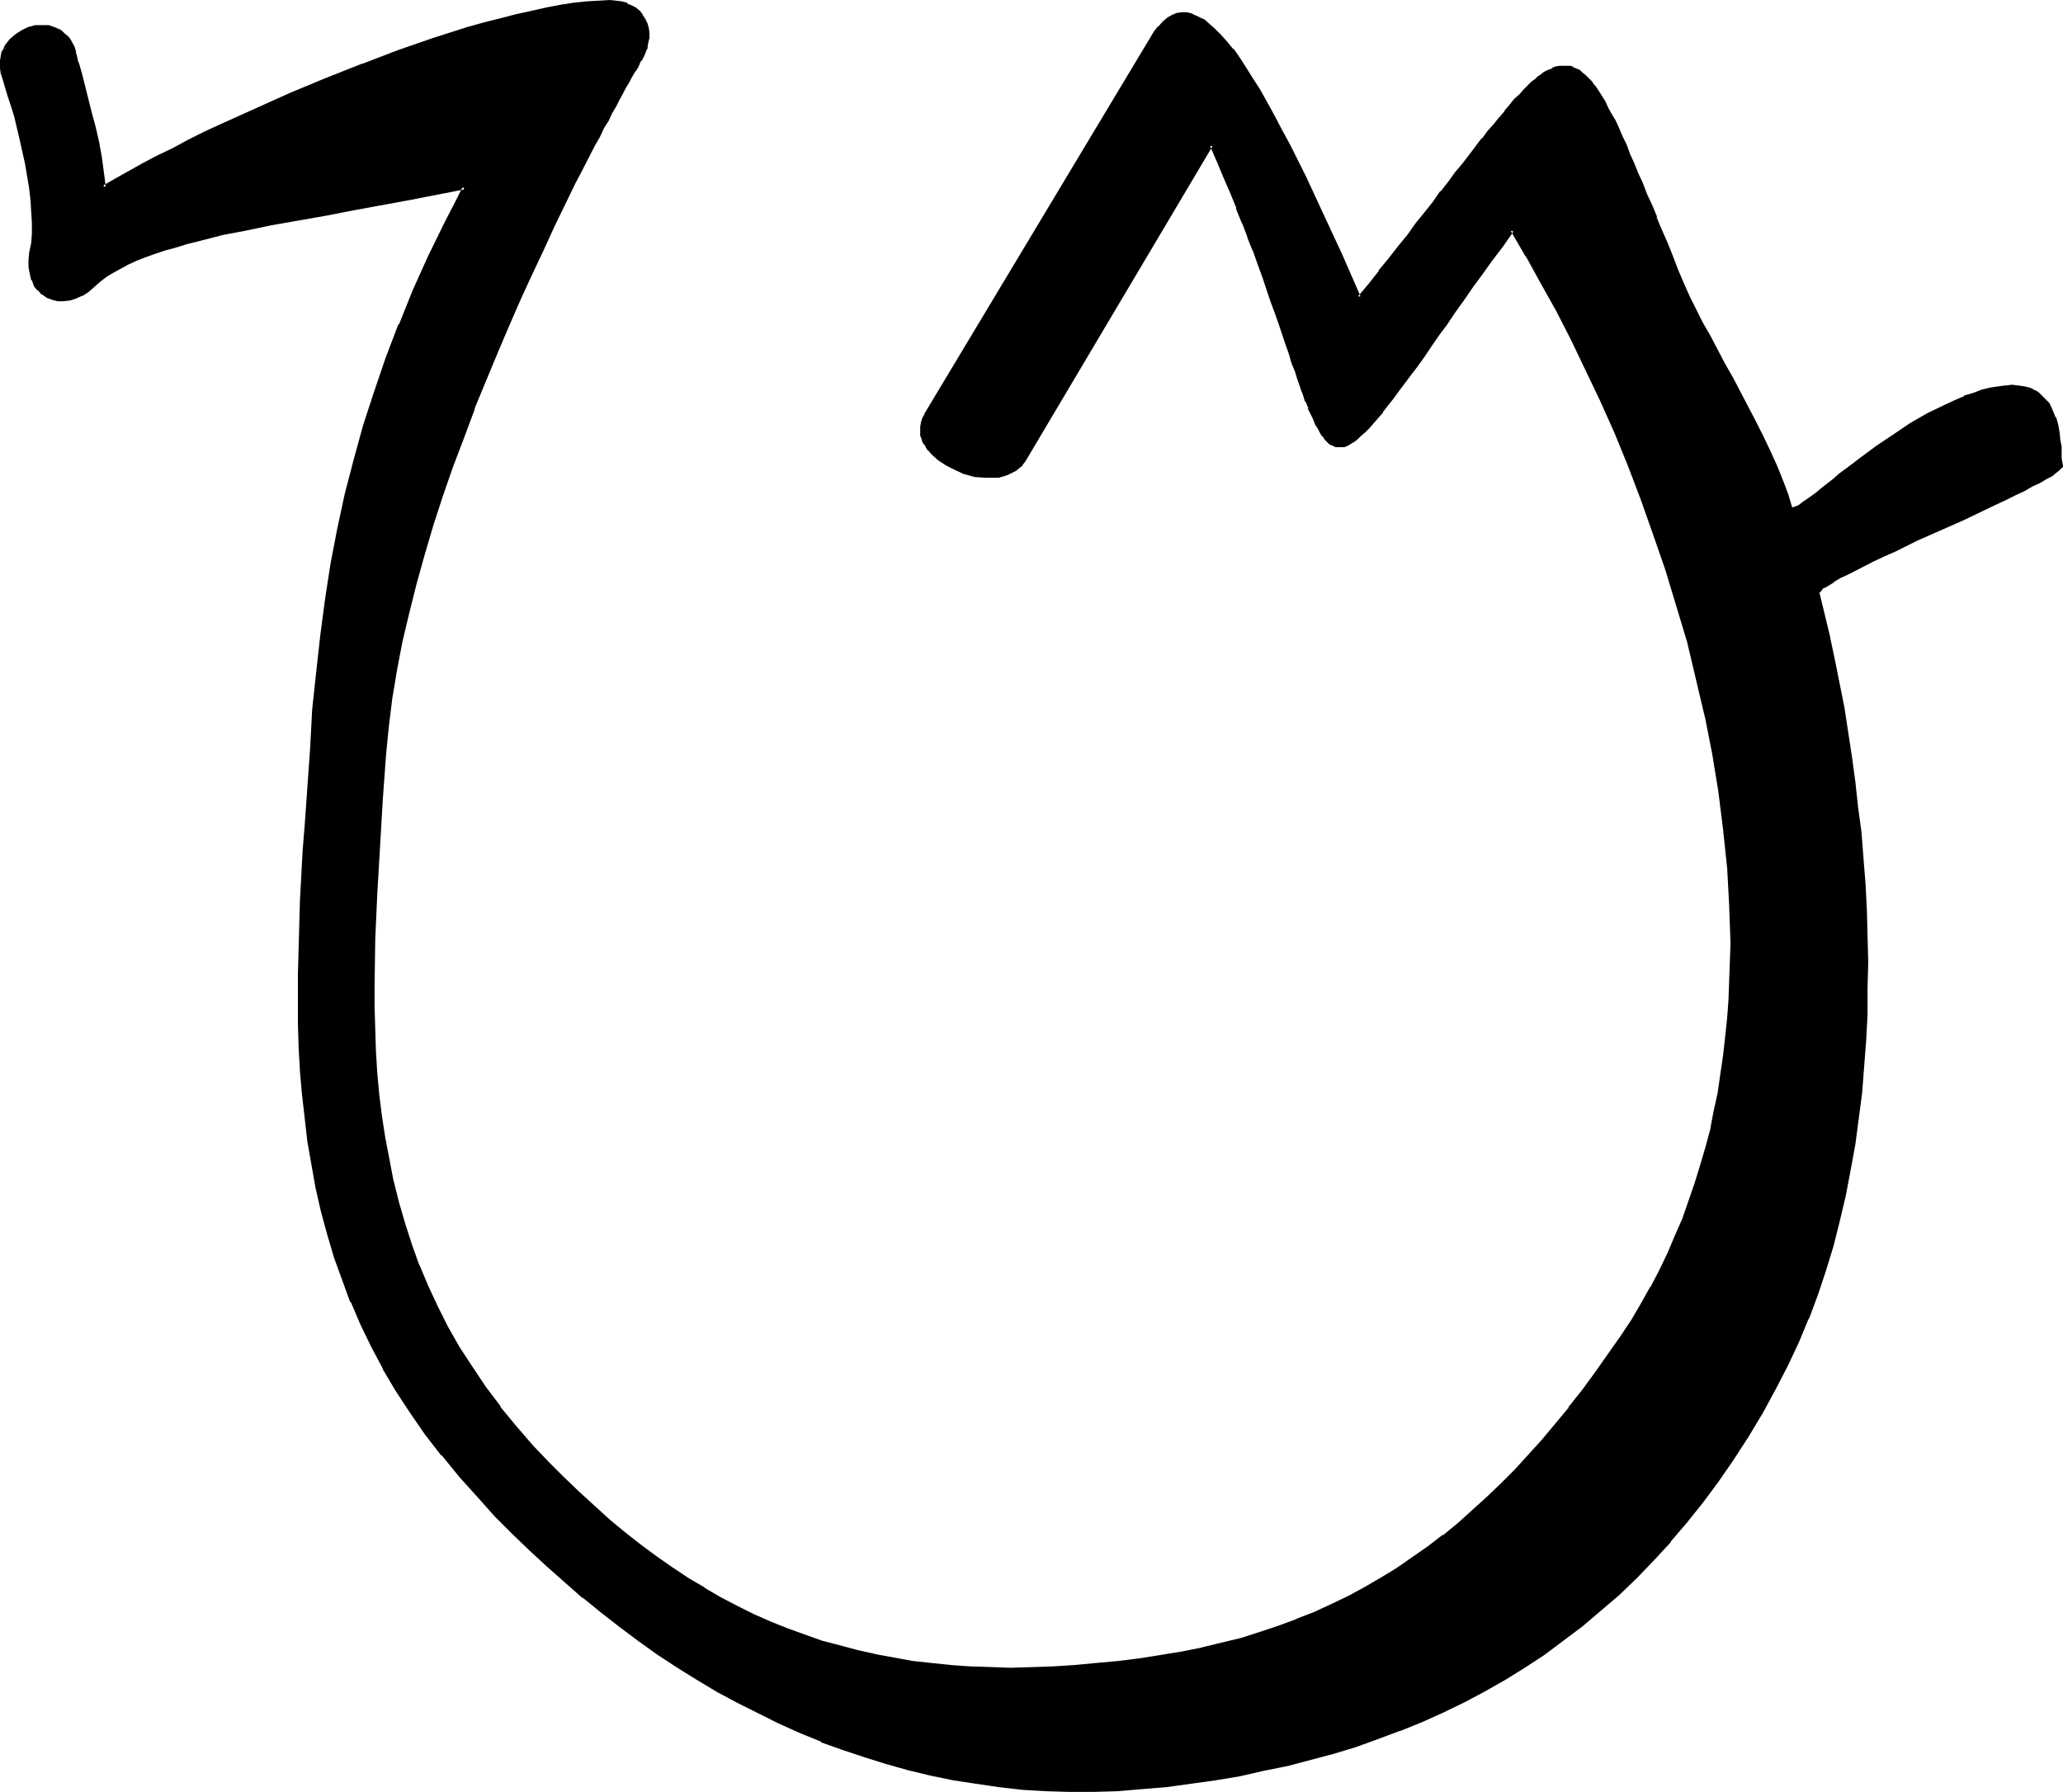 <?xml version="1.0" encoding="UTF-8" standalone="no"?>
<svg
   version="1.0"
   width="129.98mm"
   height="112.921mm"
   id="svg5"
   sodipodi:docname="Magi R.wmf"
   xmlns:inkscape="http://www.inkscape.org/namespaces/inkscape"
   xmlns:sodipodi="http://sodipodi.sourceforge.net/DTD/sodipodi-0.dtd"
   xmlns="http://www.w3.org/2000/svg"
   xmlns:svg="http://www.w3.org/2000/svg">
  <sodipodi:namedview
     id="namedview5"
     pagecolor="#ffffff"
     bordercolor="#000000"
     borderopacity="0.25"
     inkscape:showpageshadow="2"
     inkscape:pageopacity="0.0"
     inkscape:pagecheckerboard="0"
     inkscape:deskcolor="#d1d1d1"
     inkscape:document-units="mm" />
  <defs
     id="defs1">
    <pattern
       id="WMFhbasepattern"
       patternUnits="userSpaceOnUse"
       width="6"
       height="6"
       x="0"
       y="0" />
  </defs>
  <path
     style="fill:#000000;fill-opacity:1;fill-rule:evenodd;stroke:none"
     d="m 432.926,141.239 1.293,5.333 1.131,5.333 1.293,5.494 0.97,5.494 1.131,5.656 1.778,11.797 0.808,5.818 0.808,5.979 0.646,6.141 0.485,6.141 0.485,5.979 0.323,6.302 0.162,6.141 0.162,6.302 v 6.141 l -0.162,6.302 -0.323,6.141 -0.485,6.302 -0.485,6.141 -0.808,6.141 -0.808,6.302 -0.97,5.979 -1.293,6.141 -1.293,5.979 -1.616,5.818 -1.778,5.979 -1.939,5.656 -2.101,5.818 -2.262,5.494 -2.586,5.494 -2.747,5.333 -3.394,5.979 -3.232,5.656 -3.555,5.333 -3.555,5.171 -3.878,5.01 -3.717,4.848 -3.878,4.686 -4.04,4.363 -4.04,4.202 -4.202,4.04 -4.363,3.717 -4.363,3.717 -4.363,3.394 -4.525,3.232 -4.686,3.07 -4.686,2.909 -4.848,2.909 -4.848,2.424 -5.01,2.586 -5.171,2.262 -5.01,2.101 -5.333,1.939 -5.171,1.778 -5.494,1.616 -5.333,1.616 -5.656,1.293 -5.494,1.293 -5.656,1.131 -5.818,0.97 -5.818,0.808 -5.818,0.808 -5.979,0.646 -5.818,0.323 -5.656,0.162 h -5.656 l -5.656,-0.162 -5.494,-0.323 -5.494,-0.646 -5.494,-0.646 -5.494,-0.97 -5.333,-1.131 -5.333,-1.131 -5.171,-1.616 -5.333,-1.454 -5.171,-1.778 -5.01,-1.939 -5.01,-2.101 -5.171,-2.262 -4.848,-2.424 -4.848,-2.424 -4.848,-2.747 -4.686,-2.747 -4.848,-2.909 -4.525,-3.07 -4.525,-3.232 -4.525,-3.394 -4.525,-3.394 -4.363,-3.555 -4.202,-3.717 -4.202,-3.717 -4.202,-3.878 -4.202,-4.04 -4.04,-4.04 -3.878,-4.202 -4.525,-5.171 -4.202,-5.01 -4.04,-5.171 -3.555,-5.171 -3.394,-5.171 -3.07,-5.171 -2.747,-5.171 -2.586,-5.333 -2.262,-5.333 -2.101,-5.333 -1.778,-5.333 -1.616,-5.494 -1.454,-5.333 -1.293,-5.494 -1.131,-5.494 -0.808,-5.656 -0.808,-5.494 -0.485,-5.656 -0.485,-5.656 -0.323,-5.656 -0.162,-5.656 v -5.818 -5.818 -5.818 l 0.485,-11.797 0.646,-11.958 0.323,-5.979 0.485,-6.141 0.808,-12.12 0.646,-9.211 0.808,-8.888 1.131,-8.726 1.131,-8.726 1.293,-8.403 1.616,-8.242 1.778,-8.242 2.101,-8.242 2.262,-8.08 2.424,-7.918 2.909,-8.08 3.07,-8.08 3.394,-8.08 3.555,-8.242 4.04,-8.08 2.101,-4.202 2.262,-4.202 -6.626,1.454 -6.626,1.293 -13.413,2.424 -6.626,1.131 -6.464,1.131 -6.302,1.131 -6.141,1.293 -5.979,1.293 -5.494,1.293 -2.747,0.646 -2.586,0.808 -2.424,0.808 -2.424,0.808 -2.262,0.808 -2.101,0.808 -2.101,0.97 -1.939,0.97 -1.616,0.97 -1.616,0.97 -1.616,1.131 -1.293,1.131 -1.454,1.293 -1.454,0.808 -1.454,0.646 -1.454,0.485 -1.454,0.162 H 13.736 L 12.443,70.943 11.312,70.458 10.181,69.812 9.373,69.004 8.565,67.872 7.918,66.58 7.434,65.125 7.272,63.671 v -1.778 L 7.434,60.116 7.757,58.015 7.918,55.591 8.08,53.167 7.918,50.42 7.595,47.672 7.434,44.763 6.949,42.016 6.302,38.946 5.171,33.128 4.525,30.381 3.717,27.634 3.07,25.048 2.262,22.624 1.616,20.362 0.808,18.423 0.646,17.291 0.485,16.322 0.323,15.352 0.485,14.382 0.646,13.413 0.808,12.605 1.131,11.797 1.616,11.15 2.586,9.696 3.878,8.565 5.171,7.595 6.787,6.949 8.403,6.464 l 1.616,-0.162 1.616,0.162 1.616,0.485 0.646,0.323 0.808,0.485 0.485,0.485 0.646,0.646 0.646,0.808 0.808,1.616 0.323,1.131 v 0.162 l 0.162,0.162 v 0.485 l 0.323,0.646 0.162,0.808 0.162,0.808 0.323,1.131 0.323,1.131 0.323,1.293 0.485,1.454 0.646,3.07 0.97,3.232 0.808,3.555 0.808,3.555 0.646,3.555 0.97,7.11 2.909,-1.778 3.232,-1.778 3.394,-1.778 3.394,-1.939 3.717,-1.778 3.555,-1.939 3.878,-1.778 4.04,-1.939 8.08,-3.717 8.403,-3.717 8.403,-3.555 8.565,-3.232 8.565,-3.232 4.202,-1.454 4.202,-1.454 4.04,-1.293 4.04,-1.293 4.04,-1.131 3.878,-1.131 3.717,-0.97 3.717,-0.808 3.394,-0.646 3.394,-0.646 3.232,-0.485 3.07,-0.323 2.747,-0.323 h 2.747 1.454 l 1.293,0.323 1.131,0.323 1.131,0.485 0.97,0.646 0.808,0.646 0.646,0.808 0.646,0.97 0.485,0.97 0.162,1.131 0.162,0.97 v 1.293 l -0.162,1.293 -0.323,1.293 -0.646,1.293 -0.646,1.293 v 0 l -0.162,0.323 -0.162,0.323 -0.162,0.485 -0.485,0.485 -0.323,0.808 -0.485,0.808 -0.646,0.97 -0.646,1.131 -0.646,1.293 -0.646,1.293 -0.808,1.454 -0.97,1.616 -0.808,1.616 -0.97,1.778 -0.97,1.778 -0.97,1.939 -1.131,2.101 -1.131,2.101 -2.262,4.525 -1.293,2.424 -2.424,5.01 -2.586,5.333 -2.747,5.656 -2.586,5.818 -2.747,5.979 -2.747,6.302 -2.747,6.302 -2.747,6.626 -2.747,6.787 -2.586,6.787 -2.586,6.949 -2.424,6.787 -2.262,7.11 -2.101,6.949 -1.939,7.11 -1.778,6.949 -1.616,6.787 -1.293,6.949 -1.131,6.626 -0.808,6.626 -0.485,6.464 -0.808,11.312 -0.808,11.15 -0.646,10.989 -0.485,10.827 -0.162,10.827 v 5.333 l 0.162,5.333 0.323,5.171 0.323,5.333 0.485,5.171 0.646,5.171 0.646,5.171 0.97,5.171 1.131,5.01 1.131,5.171 1.454,5.01 1.616,5.01 1.939,5.01 1.939,4.848 2.424,4.848 2.424,4.848 2.747,4.848 2.909,4.848 3.232,4.686 3.555,4.848 3.878,4.686 4.04,4.686 3.717,3.717 3.717,3.717 3.555,3.555 3.717,3.394 3.555,3.232 3.878,3.07 3.717,2.909 3.717,2.747 3.717,2.747 3.717,2.424 3.878,2.424 3.878,2.101 4.04,2.101 3.878,1.939 4.04,1.778 4.04,1.778 4.04,1.454 4.202,1.293 4.202,1.293 4.202,1.131 4.363,0.97 4.363,0.808 4.525,0.646 4.525,0.646 4.525,0.323 4.686,0.323 4.848,0.323 h 4.848 l 5.01,-0.162 5.01,-0.162 5.01,-0.323 5.171,-0.323 5.333,-0.485 5.171,-0.646 5.171,-0.808 4.848,-0.808 4.848,-0.97 4.686,-1.131 4.686,-1.293 4.525,-1.293 4.363,-1.454 4.363,-1.616 4.04,-1.778 4.202,-1.778 4.04,-2.101 3.878,-1.939 3.878,-2.424 3.878,-2.262 3.717,-2.424 3.555,-2.586 3.717,-2.747 3.555,-2.909 3.394,-3.07 3.394,-3.07 3.394,-3.232 3.394,-3.394 3.232,-3.555 3.232,-3.717 3.232,-3.717 3.232,-3.878 3.07,-4.04 3.07,-4.363 3.232,-4.202 3.07,-4.525 2.424,-3.878 2.424,-3.878 2.262,-3.878 1.939,-4.04 2.101,-4.04 1.778,-4.202 1.616,-4.04 1.616,-4.202 1.454,-4.202 1.293,-4.363 1.131,-4.202 1.131,-4.363 0.97,-4.363 0.808,-4.363 0.808,-4.363 0.646,-4.363 0.485,-4.525 0.485,-4.363 0.323,-4.525 0.162,-4.525 0.162,-4.525 v -4.525 l -0.162,-9.05 -0.485,-9.05 -0.97,-9.05 -1.131,-9.05 -1.454,-9.05 -1.778,-8.888 -2.101,-8.888 -2.262,-8.726 -2.424,-8.726 -2.586,-8.565 -2.909,-8.403 -2.909,-8.242 -3.232,-8.08 -3.232,-7.918 -3.394,-7.595 -3.394,-7.434 -3.555,-7.11 -3.555,-6.949 -3.555,-6.626 -3.555,-6.464 -3.717,-5.979 -2.586,3.555 -2.424,3.555 -2.424,3.232 -2.262,3.232 -2.101,3.07 -2.101,2.909 -1.939,2.747 -1.939,2.747 -1.778,2.424 -1.778,2.424 -1.616,2.262 -1.454,2.101 -1.454,2.101 -1.454,1.939 -1.293,1.778 -1.293,1.454 -1.131,1.616 -1.131,1.293 -1.131,1.293 -0.97,1.131 -0.97,0.97 -0.97,0.808 -0.808,0.808 -0.808,0.646 -0.808,0.485 -0.646,0.323 -0.646,0.323 -0.808,0.162 h -0.646 l -0.646,-0.162 -0.485,-0.162 -0.646,-0.323 -0.646,-0.485 -0.485,-0.646 -0.485,-0.646 -0.646,-0.808 -0.485,-0.97 -0.646,-1.131 -0.485,-1.131 -0.646,-1.293 -0.485,-1.293 -0.646,-1.616 -0.485,-1.616 -0.808,-1.616 -0.485,-1.939 -0.808,-1.939 -0.646,-2.101 -0.808,-2.101 -0.646,-2.424 -0.808,-2.424 -0.808,-2.424 -0.97,-2.747 -0.97,-2.586 -0.97,-2.909 -1.131,-2.909 -1.131,-3.07 -1.131,-3.232 -1.293,-3.232 -1.293,-3.232 -1.293,-3.555 -1.454,-3.555 -1.616,-3.717 -1.454,-3.878 -1.778,-3.878 -44.763,75.144 -0.485,0.97 -0.808,0.646 -0.646,0.646 -0.97,0.485 -0.97,0.485 -0.97,0.323 -0.97,0.162 -1.131,0.162 h -2.262 l -2.262,-0.323 -2.424,-0.646 -2.101,-0.808 -2.262,-1.131 -1.778,-1.293 -1.616,-1.454 -0.646,-0.808 -0.646,-0.808 -0.485,-0.808 -0.485,-0.97 -0.162,-0.808 -0.162,-0.97 v -0.97 l 0.162,-0.808 0.323,-0.97 0.485,-0.97 53.813,-89.527 0.97,-1.454 0.97,-1.454 0.97,-0.97 0.97,-0.97 1.131,-0.485 1.131,-0.485 1.131,-0.162 h 1.131 l 1.131,0.323 1.293,0.485 1.293,0.808 1.293,0.97 1.293,1.131 1.454,1.454 1.454,1.454 1.454,1.939 1.454,2.101 1.616,2.262 1.616,2.424 1.616,2.747 1.778,3.07 1.778,3.07 1.778,3.394 1.778,3.555 1.939,3.878 2.101,3.878 1.939,4.202 2.101,4.525 2.101,4.686 2.262,4.848 2.262,5.01 2.262,5.333 2.586,-3.232 2.424,-2.909 2.262,-3.07 2.262,-2.747 2.262,-2.909 2.101,-2.586 1.939,-2.586 1.939,-2.586 1.939,-2.424 1.778,-2.262 1.778,-2.262 1.616,-2.262 1.616,-1.939 1.454,-1.939 1.454,-1.939 1.454,-1.778 1.454,-1.778 1.293,-1.616 1.131,-1.454 1.293,-1.293 1.131,-1.454 1.131,-1.131 1.131,-1.131 0.97,-0.97 0.97,-0.97 0.97,-0.808 1.131,-0.646 0.808,-0.646 0.97,-0.646 0.808,-0.323 0.808,-0.323 0.808,-0.162 0.808,-0.162 h 0.808 l 0.646,0.162 0.808,0.162 0.808,0.323 0.646,0.485 0.808,0.485 0.646,0.646 0.808,0.808 0.808,0.808 0.646,0.97 0.808,1.131 0.646,1.131 0.808,1.293 0.808,1.454 0.808,1.454 0.808,1.778 0.808,1.778 0.97,1.778 0.808,2.101 0.97,2.101 0.97,2.101 0.97,2.424 1.131,2.424 0.97,2.586 1.131,2.747 1.131,2.747 1.293,3.07 1.131,3.07 1.293,3.07 1.454,3.394 1.293,3.394 1.293,2.909 1.616,2.909 1.616,3.232 1.616,3.232 1.778,3.232 1.939,3.394 1.778,3.394 1.939,3.555 3.717,6.949 1.778,3.555 1.616,3.555 1.454,3.394 1.454,3.232 1.131,3.394 0.97,3.07 0.162,0.323 h 0.323 0.485 l 0.646,-0.323 0.646,-0.323 0.97,-0.646 0.808,-0.646 1.131,-0.808 1.131,-0.808 1.293,-0.97 1.454,-1.131 1.293,-1.131 1.616,-1.131 1.616,-1.293 3.394,-2.747 3.717,-2.586 3.878,-2.747 4.04,-2.586 4.363,-2.424 4.202,-2.262 2.101,-0.97 2.262,-0.97 2.101,-0.808 2.262,-0.646 2.101,-0.485 2.101,-0.485 1.454,-0.162 h 1.293 1.131 l 1.131,0.162 1.131,0.323 0.97,0.323 0.808,0.323 0.808,0.485 0.808,0.646 0.485,0.646 1.293,1.293 0.808,1.616 0.646,1.616 0.485,1.778 0.323,1.778 0.323,1.616 0.162,1.616 v 1.454 l 0.162,1.293 v 0.97 l 0.162,0.808 v 0.162 l -0.162,0.162 -0.485,0.485 -0.646,0.646 -1.131,0.808 -1.131,0.646 -1.616,0.808 -1.778,0.97 -1.939,1.131 -2.101,0.97 -2.262,1.131 -2.424,1.131 -2.586,1.131 -5.171,2.424 -5.494,2.586 -5.494,2.424 -5.333,2.424 -2.424,1.293 -2.424,1.131 -2.262,1.131 -2.101,0.97 -1.939,0.97 -1.778,0.97 -1.616,0.808 -1.293,0.808 -0.97,0.646 -0.808,0.646 -0.323,0.646 -0.162,0.162 z"
     id="path1" />
  <path
     style="fill:#000000;fill-opacity:1;fill-rule:evenodd;stroke:none"
     d="m 432.441,141.239 1.293,5.333 1.293,5.494 v -0.162 l 1.131,5.494 1.131,5.656 0.97,5.656 1.939,11.635 0.808,5.979 0.646,5.979 0.646,5.979 0.646,6.141 v 0 l 0.323,5.979 0.323,6.302 0.323,6.141 v 6.302 6.141 l -0.162,6.302 -0.323,6.141 -0.323,6.302 v -0.162 l -0.646,6.302 -0.646,6.141 -0.808,6.141 -1.131,6.141 -1.293,5.979 v 0 l -1.293,5.979 -1.616,5.979 -1.616,5.818 -1.939,5.818 -2.262,5.656 0.162,-0.162 -2.424,5.656 -2.424,5.494 -2.747,5.333 -3.394,5.818 v 0 l -3.394,5.656 -3.394,5.494 -3.717,5.171 -3.717,5.01 -3.717,4.848 v 0 l -3.878,4.525 v 0 l -4.04,4.363 -4.04,4.202 -4.202,4.04 -4.363,3.717 h 0.162 l -4.363,3.717 v -0.162 l -4.525,3.555 -4.525,3.232 -4.686,3.07 -4.686,2.909 -4.848,2.747 h 0.162 l -5.01,2.586 -4.848,2.424 -5.171,2.262 -5.171,2.101 h 0.162 l -5.171,1.939 -5.333,1.778 -5.333,1.778 -5.494,1.454 -5.494,1.293 v 0 l -5.656,1.293 -5.656,1.131 -5.656,0.97 -5.818,0.97 -5.979,0.646 -5.979,0.646 -5.656,0.485 v 0 l -5.656,0.162 h -5.656 l -5.656,-0.162 -5.494,-0.485 v 0 l -5.494,-0.485 -5.494,-0.808 -5.333,-0.97 -5.494,-0.97 h 0.162 l -5.333,-1.293 -5.333,-1.454 -5.171,-1.616 -5.171,-1.778 -5.171,-1.939 0.162,0.162 -5.01,-2.101 -5.01,-2.262 -5.01,-2.424 -4.848,-2.586 -4.848,-2.586 h 0.162 l -4.848,-2.747 -4.686,-3.07 -4.686,-3.07 -4.525,-3.07 -4.525,-3.394 -4.363,-3.394 v 0 l -4.363,-3.555 v 0 l -4.202,-3.717 -4.363,-3.717 -4.04,-3.878 -4.202,-4.04 -4.04,-4.04 -3.878,-4.202 -4.525,-5.01 v 0 l -4.202,-5.171 v 0 l -3.878,-5.01 -3.717,-5.171 -3.232,-5.171 -3.07,-5.171 v 0 l -2.747,-5.333 -2.586,-5.171 -2.424,-5.333 0.162,0.162 -2.101,-5.494 -1.939,-5.333 -1.616,-5.494 -1.454,-5.333 -1.131,-5.494 v 0 l -1.131,-5.494 -0.808,-5.494 -0.808,-5.494 -0.646,-5.656 -0.323,-5.656 v 0 l -0.323,-5.656 -0.162,-5.656 -0.162,-5.818 v -5.818 l 0.162,-5.818 0.485,-11.797 0.485,-11.958 v 0.162 l 0.485,-6.141 v 0 l 1.293,-18.261 0.646,-9.211 v 0.162 l 0.808,-9.05 0.97,-8.726 1.131,-8.565 1.454,-8.565 1.616,-8.242 1.778,-8.242 v 0 l 1.939,-8.08 2.424,-8.08 2.424,-8.08 2.909,-7.918 2.909,-8.08 v 0 l 3.394,-8.08 3.717,-8.242 3.878,-8.08 2.101,-4.202 2.747,-5.01 -7.434,1.616 -6.626,1.293 -13.413,2.424 -6.626,1.131 -6.464,1.293 -6.464,1.131 -6.141,1.131 -5.818,1.293 h -0.162 l -5.494,1.293 -2.747,0.808 -2.586,0.646 -2.424,0.808 -2.424,0.808 -2.262,0.808 v 0.162 l -2.101,0.808 -2.101,0.97 -1.939,0.808 -1.616,0.97 H 26.502 l -1.616,1.131 -1.454,1.131 v 0 l -1.293,1.131 v 0 l -1.454,1.293 v -0.162 l -1.454,0.97 v 0 l -1.454,0.646 v 0 l -1.454,0.323 h 0.162 l -1.454,0.323 v 0 l -1.293,-0.162 v 0 l -1.131,-0.162 h 0.162 l -1.293,-0.485 h 0.162 l -1.131,-0.646 v 0 L 9.696,68.68 v 0 L 8.888,67.711 v 0 L 8.242,66.418 H 8.403 L 7.918,65.125 v 0 L 7.595,63.671 v 0 -1.778 0.162 L 7.918,60.116 8.242,58.015 8.403,55.752 v -0.162 -2.424 -2.747 0 L 8.08,47.672 7.757,44.763 7.434,41.855 6.787,38.946 5.656,33.128 v 0 L 4.848,30.219 4.202,27.472 3.394,24.887 2.747,22.463 1.293,18.261 0.97,17.13 v 0.162 L 0.808,16.16 v 0.162 -0.97 -0.97 0 L 0.97,13.574 1.293,12.605 1.131,12.766 1.616,11.958 1.939,11.312 0.808,11.635 0.323,12.443 0.162,13.413 0,14.382 v 0 0.97 0.97 0 l 0.162,1.131 v 0 l 0.323,0.97 1.293,4.363 0.808,2.424 0.808,2.586 0.646,2.747 0.646,2.747 v 0 l 1.293,5.818 0.485,2.909 0.485,2.909 0.323,2.909 0.162,2.747 v -0.162 l 0.162,2.747 v 2.424 0 l -0.162,2.262 -0.485,2.262 -0.162,1.778 v 0 1.778 0 l 0.323,1.616 v 0 l 0.323,1.454 h 0.162 l 0.485,1.454 0.808,0.97 h 0.162 l 0.808,0.97 h 0.162 l 1.131,0.808 1.293,0.485 1.293,0.323 v 0 h 1.293 l 1.454,-0.162 h 0.162 l 1.454,-0.485 v 0 l 1.454,-0.646 h 0.162 l 1.454,-0.97 v 0 l 1.454,-1.293 v 0 l 1.293,-1.131 v 0 l 1.454,-1.131 1.616,-0.97 v 0 l 1.778,-0.97 1.778,-0.97 2.101,-0.97 2.101,-0.808 v 0 l 2.262,-0.808 2.424,-0.808 2.424,-0.646 2.586,-0.808 2.586,-0.646 5.656,-1.454 h -0.162 l 5.979,-1.131 6.141,-1.293 6.464,-1.131 6.464,-1.131 6.626,-1.293 13.251,-2.424 6.626,-1.293 6.626,-1.293 -0.485,-0.646 -2.101,4.202 -2.101,4.04 -4.04,8.242 -3.717,8.242 -3.232,8.08 h -0.162 l -3.07,8.08 -2.747,8.08 -2.586,7.918 -2.262,8.242 -2.101,8.08 v 0 l -1.778,8.242 -1.616,8.403 -1.293,8.403 -1.131,8.565 -0.97,8.726 -0.97,9.05 v 0 l -0.485,9.211 -1.293,18.261 v 0 l -0.485,5.979 v 0 l -0.646,11.958 -0.323,11.797 -0.162,5.818 v 5.818 5.818 l 0.162,5.656 0.323,5.656 v 0.162 l 0.485,5.494 0.646,5.656 0.646,5.656 0.97,5.494 0.97,5.494 v 0 l 1.293,5.656 1.454,5.333 1.616,5.494 1.939,5.333 1.939,5.333 h 0.162 l 2.262,5.333 2.586,5.333 2.747,5.171 v 0.162 l 3.07,5.171 3.394,5.171 3.555,5.171 3.878,5.01 h 0.162 l 4.202,5.171 v 0 l 4.525,5.01 3.878,4.363 4.04,4.04 4.202,4.04 4.202,3.878 4.202,3.717 4.202,3.717 h 0.162 l 4.363,3.555 v 0 l 4.363,3.394 4.525,3.394 4.525,3.232 4.686,3.07 4.686,2.909 4.848,2.909 v 0 l 4.848,2.586 4.848,2.424 4.848,2.424 5.01,2.262 5.171,2.101 v 0.162 l 5.01,1.778 5.333,1.778 5.171,1.616 5.171,1.454 5.333,1.293 v 0 l 5.494,1.131 5.333,0.808 5.494,0.808 5.656,0.646 v 0 l 5.494,0.323 5.656,0.162 h 5.656 l 5.656,-0.162 v 0 l 5.818,-0.485 5.979,-0.485 5.818,-0.808 5.818,-0.808 5.818,-0.97 5.656,-1.293 5.656,-1.131 v 0 l 5.494,-1.454 5.494,-1.454 5.333,-1.616 5.333,-1.939 5.171,-1.939 h 0.162 l 5.171,-2.101 5.01,-2.262 5.01,-2.424 4.848,-2.586 v 0 l 4.848,-2.747 4.686,-2.909 4.686,-3.07 4.525,-3.394 4.525,-3.394 v 0 l 4.363,-3.717 v 0 l 4.363,-3.717 4.202,-4.04 4.04,-4.202 4.04,-4.363 v -0.162 l 3.878,-4.525 v 0 l 3.878,-4.848 3.717,-5.01 3.555,-5.171 3.555,-5.494 3.394,-5.656 v 0 l 3.232,-5.979 2.747,-5.333 2.586,-5.494 2.262,-5.494 0.162,-0.162 2.101,-5.656 1.939,-5.818 1.778,-5.818 1.454,-5.818 1.454,-6.141 v 0 l 1.131,-5.979 1.131,-6.141 0.808,-6.141 0.808,-6.141 0.485,-6.302 v 0 l 0.485,-6.302 0.323,-6.141 v -6.302 l 0.162,-6.141 -0.162,-6.302 -0.162,-6.141 -0.323,-6.302 -0.485,-5.979 v -0.162 l -0.485,-6.141 -0.808,-5.979 -0.646,-5.979 -0.808,-5.979 -1.778,-11.635 -1.131,-5.656 -1.131,-5.656 -1.131,-5.333 v -0.162 l -1.293,-5.333 -1.293,-5.333 v 0.162 z"
     id="path2" />
  <path
     style="fill:#000000;fill-opacity:1;fill-rule:evenodd;stroke:none"
     d="m 1.939,11.312 v 0 L 2.909,9.858 V 10.019 L 4.04,8.726 V 8.888 L 5.494,7.918 H 5.333 L 6.949,7.272 v 0 L 8.565,6.949 H 8.403 l 1.778,-0.162 h -0.162 l 1.616,0.162 h -0.162 l 1.616,0.485 v -0.162 l 0.646,0.485 v 0 l 0.646,0.323 v 0 l 0.646,0.485 0.485,0.646 v 0 l 0.485,0.646 v 0 l 0.97,1.778 -0.162,-0.162 0.323,1.131 v -0.162 0.162 l 0.162,0.323 v 0 l 0.162,0.485 0.162,0.646 0.162,0.646 0.323,0.97 0.162,0.97 0.323,1.293 0.485,1.293 1.131,4.363 0.808,3.394 0.97,3.394 0.808,3.555 v 0 l 0.646,3.555 0.97,7.757 3.555,-2.101 v 0 l 6.464,-3.555 3.394,-1.939 3.717,-1.778 3.717,-1.939 3.717,-1.778 4.04,-1.939 8.08,-3.717 8.403,-3.717 8.403,-3.394 v 0 l 8.726,-3.394 h -0.162 l 8.565,-3.07 4.202,-1.616 4.04,-1.293 4.202,-1.454 4.04,-1.131 4.04,-1.131 3.717,-1.131 3.878,-0.97 h -0.162 l 3.717,-0.808 3.555,-0.646 3.232,-0.646 3.232,-0.485 3.07,-0.485 2.909,-0.162 h -0.162 2.747 1.454 -0.162 l 1.293,0.162 v 0 l 1.131,0.485 v -0.162 l 1.131,0.485 0.97,0.646 -0.162,-0.162 0.808,0.808 0.646,0.808 v 0 l 0.646,0.808 v 0 l 0.323,0.97 v 0 l 0.162,0.97 v 0 l 0.323,1.131 v -0.162 l -0.162,1.293 v 0 l -0.162,1.131 v 0 l -0.323,1.293 0.162,-0.162 -0.646,1.293 -0.646,1.454 v -0.162 0.162 l -0.162,0.323 v -0.162 l -0.162,0.323 v 0.162 l -0.323,0.485 v -0.162 l -0.323,0.646 -0.485,0.808 v 0 l -0.485,0.808 -0.485,0.97 -0.646,1.131 -0.646,1.293 -0.808,1.293 -0.808,1.454 -0.808,1.616 -0.808,1.616 -0.97,1.778 -0.97,1.778 -0.97,1.939 -1.131,2.101 -3.394,6.626 -1.293,2.424 -2.424,5.01 -2.747,5.333 -2.586,5.656 -2.747,5.818 -2.747,5.979 -2.747,6.302 -2.747,6.302 -2.586,6.626 -2.747,6.787 h -0.162 l -2.424,6.787 -2.586,6.949 -2.424,6.949 -2.262,6.949 -2.101,7.11 -2.101,6.949 -1.778,6.949 -1.454,6.949 v 0 l -1.454,6.787 -1.131,6.787 -0.808,6.626 -0.485,6.464 -0.808,11.15 v 0.162 l -0.646,11.15 -0.808,10.989 -0.323,10.827 -0.162,10.827 v 5.333 l 0.323,10.504 0.323,5.333 v 0 l 0.485,5.333 0.646,5.171 0.808,5.171 0.808,5.01 1.131,5.171 v 0 l 1.293,5.01 1.454,5.171 1.616,5.01 1.778,4.848 v 0.162 l 2.101,4.848 2.262,4.848 2.424,4.848 2.747,4.848 v 0.162 l 3.07,4.686 3.232,4.848 3.555,4.686 h 0.162 l 3.717,4.686 v 0.162 l 4.04,4.525 3.717,3.878 3.717,3.717 3.555,3.555 3.717,3.394 3.717,3.232 v 0 l 3.717,3.07 v 0 l 3.717,2.909 3.717,2.909 3.717,2.586 3.878,2.586 3.878,2.262 v 0 l 3.878,2.262 3.878,1.939 4.04,1.939 4.04,1.939 4.04,1.616 v 0 l 4.202,1.454 4.04,1.454 4.202,1.293 4.363,0.97 4.202,1.131 h 0.162 l 4.363,0.646 4.525,0.808 4.525,0.485 4.525,0.485 v 0 l 4.686,0.323 4.848,0.162 4.848,0.162 5.01,-0.162 5.01,-0.162 5.01,-0.323 h 0.162 l 5.171,-0.485 5.333,-0.485 5.171,-0.646 5.01,-0.646 4.848,-0.97 4.848,-0.97 h 0.162 l 4.686,-1.131 4.525,-1.131 4.525,-1.293 4.363,-1.616 4.363,-1.616 h 0.162 l 4.202,-1.778 4.04,-1.778 4.04,-1.939 4.04,-2.101 v 0 l 3.878,-2.262 3.717,-2.424 3.878,-2.424 3.555,-2.586 3.555,-2.747 v -0.162 l 3.555,-2.747 h 0.162 l 3.394,-3.07 3.394,-3.07 3.394,-3.232 3.232,-3.394 3.394,-3.555 3.232,-3.717 v 0 l 3.232,-3.878 3.232,-3.878 -0.808,-0.485 h 0.162 l -3.232,3.878 -3.232,3.878 v 0 l -3.232,3.555 -3.232,3.555 -3.394,3.394 -3.394,3.232 -3.394,3.07 -3.394,3.07 v 0 l -3.555,2.909 v -0.162 l -3.555,2.747 -3.717,2.586 -3.717,2.586 -3.717,2.262 -3.878,2.262 v 0 l -3.878,2.101 -4.04,1.939 -4.202,1.939 -4.202,1.616 h 0.162 l -4.363,1.616 -4.363,1.454 -4.525,1.454 -4.686,1.131 -4.686,1.131 h 0.162 l -4.848,0.97 -5.01,0.808 -5.01,0.808 -5.171,0.646 -5.333,0.485 -5.171,0.485 v 0 l -5.01,0.323 -5.01,0.162 -5.01,0.162 -4.848,-0.162 -4.848,-0.162 -4.686,-0.323 h 0.162 l -4.686,-0.485 -4.525,-0.485 -4.363,-0.808 -4.525,-0.808 h 0.162 l -4.363,-0.97 -4.202,-1.131 -4.363,-1.131 -4.04,-1.454 -4.04,-1.454 v 0 l -4.04,-1.616 -4.04,-1.778 -3.878,-1.939 -4.04,-2.101 -3.878,-2.262 h 0.162 l -3.878,-2.262 -3.878,-2.586 -3.717,-2.586 -3.717,-2.747 -3.717,-2.909 v 0 l -3.717,-3.07 v 0 l -3.555,-3.232 -3.717,-3.394 -3.717,-3.555 -3.555,-3.555 -3.717,-3.878 -4.04,-4.686 v 0 l -3.878,-4.686 h 0.162 l -3.555,-4.686 -3.232,-4.848 -3.07,-4.686 v 0 l -2.747,-4.848 -2.424,-4.848 -2.262,-4.848 -2.101,-5.01 v 0.162 l -1.778,-5.01 -1.616,-5.01 -1.454,-5.01 -1.293,-5.171 v 0.162 l -0.97,-5.171 -0.97,-5.01 -0.808,-5.171 -0.646,-5.171 -0.485,-5.171 v 0 l -0.323,-5.333 -0.323,-10.504 v -5.333 l 0.162,-10.827 0.485,-10.827 0.646,-10.989 0.646,-11.15 v 0 l 0.808,-11.15 0.646,-6.464 0.808,-6.626 1.131,-6.787 1.293,-6.787 v 0 l 1.616,-6.787 1.778,-7.11 1.939,-6.949 2.101,-7.11 2.262,-6.949 2.424,-6.949 2.586,-6.787 2.586,-6.949 -0.162,0.162 2.747,-6.626 2.747,-6.626 2.747,-6.464 2.747,-6.302 2.747,-5.979 2.747,-5.818 2.586,-5.656 2.586,-5.333 2.424,-5.01 1.293,-2.424 3.394,-6.626 1.131,-1.939 0.97,-2.101 1.131,-1.778 0.808,-1.778 0.97,-1.616 0.808,-1.616 0.808,-1.454 0.646,-1.293 0.808,-1.293 0.485,-0.97 0.646,-1.131 0.485,-0.808 v 0.162 l 0.485,-0.808 0.323,-0.646 v 0 l 0.162,-0.485 v 0 l 0.162,-0.323 v 0 l 0.162,-0.323 v 0.162 l 0.162,-0.162 0.646,-1.293 0.485,-1.293 0.162,-0.162 0.162,-1.293 v 0 l 0.323,-1.293 v 0 -1.293 l -0.162,-1.131 v 0 l -0.323,-1.131 -0.485,-0.97 -0.646,-0.97 v -0.162 l -0.646,-0.808 -0.97,-0.808 -0.97,-0.485 -1.131,-0.485 V 0.646 l -1.293,-0.323 v 0 l -1.293,-0.162 v 0 L 145.278,0 l -2.747,0.162 v 0 l -2.909,0.162 -3.07,0.323 -3.07,0.485 -3.394,0.646 -3.555,0.808 -3.717,0.808 v 0 l -3.717,0.97 -3.878,0.97 -4.04,1.131 -4.04,1.293 -4.04,1.293 -4.202,1.454 -4.202,1.454 -8.403,3.232 h -0.162 l -8.565,3.394 v 0 l -8.565,3.555 -8.242,3.717 -8.242,3.717 -3.878,1.778 -3.878,1.939 -3.555,1.939 -3.717,1.778 -3.394,1.778 -6.626,3.717 v 0 l -3.07,1.778 0.808,0.323 -0.97,-7.272 -0.646,-3.555 v 0 l -0.808,-3.555 -0.97,-3.555 -0.808,-3.232 -1.131,-4.525 -0.323,-1.293 -0.323,-1.131 -0.323,-1.131 -0.323,-0.808 -0.162,-0.808 -0.162,-0.646 -0.162,-0.485 -0.162,-0.323 0.162,0.323 v -0.323 l -0.323,-1.131 -0.97,-1.778 -0.485,-0.646 -0.162,-0.162 -0.646,-0.485 -0.646,-0.646 -0.646,-0.485 h -0.162 l -0.646,-0.323 -1.778,-0.646 H 10.181 10.019 8.403 l -1.778,0.485 v 0 L 5.01,7.272 v 0 L 3.555,8.242 2.262,9.373 1.131,10.827 v 0 l -0.323,0.808 z"
     id="path3" />
  <path
     style="fill:#000000;fill-opacity:1;fill-rule:evenodd;stroke:none"
     d="m 374.265,335.645 v 0 l 3.07,-4.04 3.232,-4.202 3.07,-4.363 3.07,-4.363 2.424,-3.878 2.424,-3.878 2.262,-4.04 v 0 l 2.101,-4.04 1.939,-4.04 1.778,-4.04 1.778,-4.202 v 0 l 1.454,-4.202 1.454,-4.363 1.293,-4.202 1.293,-4.202 1.131,-4.363 v 0 l 0.97,-4.363 0.808,-4.363 0.646,-4.525 0.808,-4.363 0.485,-4.363 0.323,-4.525 0.485,-4.525 v 0 l 0.162,-4.525 v -4.525 l 0.162,-4.525 -0.162,-9.05 -0.646,-9.05 v 0 l -0.808,-9.05 -1.293,-9.05 -1.454,-9.05 -1.778,-9.05 v 0 l -1.939,-8.888 -2.262,-8.726 -2.424,-8.726 -2.747,-8.565 -2.747,-8.403 -3.07,-8.08 v -0.162 l -3.07,-8.08 h -0.162 l -3.232,-7.918 -3.232,-7.595 -3.555,-7.434 -3.555,-7.11 -3.555,-6.949 -3.555,-6.787 -3.555,-6.302 v 0 l -4.04,-6.626 -2.909,4.202 -2.424,3.394 -2.424,3.232 -2.262,3.232 -2.262,3.07 -1.939,2.909 -2.101,2.909 -1.778,2.586 -1.778,2.586 -1.778,2.424 -1.616,2.262 -1.616,2.101 -1.293,1.939 -1.454,1.939 -1.454,1.778 -1.131,1.616 -1.131,1.454 v 0 l -1.131,1.293 -1.131,1.293 -0.97,1.131 -0.97,0.97 -0.808,0.808 -0.97,0.808 h 0.162 l -0.808,0.485 -0.808,0.485 -0.808,0.485 h 0.162 l -0.646,0.162 v 0 l -0.646,0.162 v 0 h -0.646 0.162 l -0.646,-0.162 v 0 l -0.646,-0.162 0.162,0.162 -0.646,-0.485 -0.485,-0.323 v 0 l -0.485,-0.646 v 0.162 l -0.485,-0.808 v 0 l -0.485,-0.808 -0.646,-0.97 v 0.162 l -0.485,-1.131 -0.646,-1.131 -0.646,-1.293 h 0.162 l -0.646,-1.454 v 0 l -0.646,-1.454 h 0.162 l -0.646,-1.616 v 0 l -0.646,-1.778 v 0.162 l -0.646,-1.939 -0.646,-1.939 -0.646,-2.101 -0.808,-2.101 -0.808,-2.424 -0.646,-2.262 -0.97,-2.586 -0.808,-2.586 -1.131,-2.747 -0.97,-2.909 -0.97,-2.909 -1.131,-3.07 -1.131,-3.07 v -0.162 l -1.293,-3.232 v 0.162 l -1.293,-3.394 v -0.162 l -1.293,-3.394 h -0.162 l -1.454,-3.717 -1.454,-3.555 -1.616,-3.878 -2.101,-4.525 -45.086,75.791 -0.646,0.808 h 0.162 l -0.646,0.646 v 0 l -0.808,0.646 v 0 l -0.808,0.485 -0.97,0.323 v 0 l -0.97,0.323 -0.97,0.162 v 0 l -0.97,0.162 v 0 h -2.262 0.162 l -2.424,-0.323 v 0 l -2.262,-0.646 v 0 l -2.101,-0.808 v 0.162 l -2.101,-1.131 v 0 l -1.939,-1.293 h 0.162 l -1.616,-1.454 -0.808,-0.808 h 0.162 l -0.646,-0.646 v 0 l -0.485,-0.808 -0.323,-0.97 v 0.162 l -0.162,-0.97 v 0 l -0.162,-0.808 v 0 -0.97 0.162 l 0.162,-0.97 v 0 l 0.323,-0.97 v 0.162 l 0.485,-0.97 v 0 l 53.651,-89.365 0.97,-1.616 0.97,-1.293 v 0 l 0.97,-0.97 h -0.162 l 1.131,-0.97 -0.162,0.162 1.131,-0.646 v 0 l 1.131,-0.323 h -0.162 l 1.131,-0.323 v 0 l 1.131,0.162 h -0.162 l 1.293,0.323 -0.162,-0.162 1.293,0.485 1.293,0.808 h -0.162 l 1.293,0.97 v 0 l 1.293,1.131 1.454,1.293 1.454,1.616 v 0 l 1.454,1.778 v 0 l 1.454,2.101 1.616,2.262 1.616,2.586 1.616,2.747 1.778,2.909 v 0 l 1.778,3.07 1.778,3.394 1.778,3.555 1.939,3.878 1.939,3.878 2.101,4.363 2.101,4.363 2.101,4.686 2.101,4.848 2.262,5.01 2.586,5.979 2.909,-3.717 2.586,-3.07 v 0 l 2.262,-2.909 v 0 l 2.262,-2.909 v 0 l 2.262,-2.747 2.101,-2.747 1.939,-2.586 2.101,-2.424 1.778,-2.586 v 0 l 1.778,-2.262 v 0 l 1.778,-2.262 1.616,-2.101 1.616,-2.101 1.616,-1.939 1.454,-1.939 h -0.162 l 1.454,-1.778 1.454,-1.616 1.293,-1.616 1.131,-1.454 -1.778,0.97 -1.293,1.616 -1.454,1.616 -1.293,1.778 h -0.162 l -1.454,1.939 -1.454,1.939 -1.616,2.101 -1.778,2.101 -1.616,2.262 v 0 l -1.778,2.262 h -0.162 l -1.778,2.586 -1.939,2.424 -2.101,2.586 -1.939,2.747 -2.262,2.747 v 0 l -2.262,2.909 v 0 l -2.424,2.909 h 0.162 l -2.424,3.07 -2.586,3.07 h 0.646 l -2.262,-5.171 -2.262,-5.171 -2.262,-4.848 -2.101,-4.525 -2.101,-4.525 -1.939,-4.202 -1.939,-3.878 -1.939,-3.878 -1.939,-3.555 -1.778,-3.394 -1.778,-3.232 v 0 l -1.616,-2.909 -1.778,-2.747 -1.616,-2.586 -1.454,-2.262 -1.454,-2.101 h -0.162 l -1.454,-1.778 v 0 l -1.454,-1.616 -1.454,-1.454 -1.293,-1.131 -0.162,-0.162 -1.131,-0.97 h -0.162 l -1.293,-0.646 -1.131,-0.485 -0.162,-0.162 -1.293,-0.323 h -1.131 l -1.293,0.162 -1.131,0.485 v 0 l -1.131,0.646 -1.131,0.97 v 0 l -0.97,1.131 h -0.162 l -0.97,1.293 -0.97,1.616 -53.651,89.365 v 0.162 l -0.485,0.808 -0.323,1.131 v 0 l -0.162,0.97 v 0.97 0 0.97 0.162 l 0.323,0.808 v 0.162 l 0.323,0.808 0.646,0.808 v 0.162 l 0.485,0.808 h 0.162 l 0.646,0.808 1.616,1.454 v 0 l 1.939,1.293 v 0 l 2.262,1.131 v 0 l 2.101,0.97 h 0.162 l 2.262,0.646 v 0 l 2.424,0.162 v 0 h 2.262 0.162 0.97 v 0 l 1.131,-0.323 0.97,-0.323 v 0 l 0.97,-0.485 0.97,-0.485 v 0 l 0.808,-0.646 v 0 l 0.808,-0.646 v -0.162 l 0.646,-0.808 44.602,-75.144 h -0.646 l 1.616,3.717 1.616,3.878 1.616,3.717 1.454,3.555 h -0.162 l 1.454,3.555 v -0.162 l 1.293,3.394 v 0.162 l 1.293,3.232 v -0.162 l 1.131,3.232 1.131,3.07 0.97,2.909 0.97,2.909 0.97,2.586 0.97,2.747 0.808,2.424 0.808,2.424 0.808,2.262 0.646,2.262 0.808,1.939 0.646,2.101 0.646,1.778 v 0.162 l 0.646,1.616 v 0 l 0.485,1.616 h 0.162 l 0.646,1.616 h -0.162 l 0.646,1.293 v 0 l 0.646,1.293 0.485,1.293 0.646,0.97 v 0 l 0.485,0.97 0.485,0.808 h 0.162 l 0.485,0.808 v 0 l 0.646,0.646 0.485,0.485 0.808,0.323 0.646,0.323 v 0 h 0.646 0.646 v 0 h 0.808 l 0.808,-0.323 0.808,-0.485 0.808,-0.485 0.808,-0.646 v 0 l 0.808,-0.808 0.97,-0.808 0.97,-0.97 0.97,-1.131 1.131,-1.293 1.131,-1.293 v -0.162 l 1.131,-1.454 1.293,-1.616 1.293,-1.778 1.454,-1.939 1.454,-1.939 1.616,-2.101 1.616,-2.262 1.616,-2.424 1.778,-2.586 1.939,-2.586 1.939,-2.909 2.101,-2.909 2.101,-3.07 2.262,-3.07 2.424,-3.394 2.586,-3.394 2.586,-3.717 h -0.808 l 3.555,6.141 v -0.162 l 3.555,6.464 3.717,6.626 3.555,6.949 3.394,7.11 3.555,7.434 3.394,7.595 3.232,7.918 v 0 l 3.07,8.08 v 0 l 2.909,8.242 2.909,8.403 2.586,8.565 2.586,8.565 2.101,8.888 2.101,8.888 v -0.162 l 1.778,9.05 1.454,8.888 1.131,9.05 0.97,9.211 v -0.162 l 0.485,9.05 0.323,9.05 -0.162,4.525 -0.162,4.525 -0.162,4.525 v 0 l -0.323,4.363 -0.485,4.525 -0.485,4.363 -0.646,4.363 -0.646,4.525 -0.97,4.363 -0.808,4.363 v 0 l -1.131,4.202 -1.293,4.363 -1.293,4.202 -1.454,4.202 -1.454,4.202 v 0 l -1.778,4.04 -1.778,4.202 -1.939,4.04 -2.101,4.04 v -0.162 l -2.262,4.04 -2.262,3.878 -2.586,3.878 -3.07,4.363 -3.07,4.363 -3.07,4.202 -3.232,4.04 z"
     id="path4" />
  <path
     style="fill:#000000;fill-opacity:1;fill-rule:evenodd;stroke:none"
     d="m 358.752,26.987 v 0 l 1.293,-1.454 1.131,-1.293 1.131,-1.131 1.131,-1.131 0.97,-0.97 0.97,-0.97 0.97,-0.808 v 0 l 0.97,-0.646 0.808,-0.646 0.97,-0.485 v 0 l 0.808,-0.485 v 0.162 l 0.808,-0.323 v 0 l 0.808,-0.323 h -0.162 0.808 v 0 h 0.808 -0.162 0.808 v 0 l 0.646,0.323 v -0.162 l 0.646,0.323 v 0 l 0.808,0.485 0.646,0.485 v 0 l 0.808,0.646 h -0.162 l 0.808,0.808 0.808,0.808 h -0.162 l 0.808,0.97 0.808,0.97 0.646,1.293 0.808,1.293 V 24.563 l 0.808,1.454 0.808,1.616 0.808,1.616 0.808,1.778 0.97,1.939 0.808,1.939 0.97,2.101 0.97,2.262 0.97,2.262 0.97,2.586 1.131,2.424 1.131,2.747 v 0 l 0.97,2.909 h 0.162 l 1.131,2.909 1.293,3.07 1.293,3.07 1.293,3.394 1.454,3.394 1.293,2.909 3.07,6.141 1.778,3.232 1.778,3.394 1.778,3.232 1.939,3.555 5.494,10.342 1.778,3.555 1.778,3.555 1.454,3.394 1.293,3.232 v 0 l 1.293,3.232 0.97,3.394 0.323,0.323 0.485,0.162 0.646,-0.162 0.646,-0.323 0.646,-0.323 h 0.162 l 0.808,-0.485 0.97,-0.808 1.131,-0.646 1.131,-0.97 v 0 l 1.131,-0.97 v 0 l 1.454,-1.131 v 0 l 1.454,-1.131 v 0 l 1.454,-1.131 1.778,-1.293 3.394,-2.586 3.717,-2.747 3.878,-2.747 4.04,-2.586 4.202,-2.424 v 0 l 4.202,-2.262 2.262,-0.97 2.101,-0.97 -0.162,0.162 2.262,-0.808 2.101,-0.646 2.262,-0.485 h -0.162 l 2.262,-0.485 1.293,-0.162 v 0 l 1.293,-0.162 1.131,0.162 v 0 l 1.131,0.162 h -0.162 l 1.131,0.323 0.97,0.162 v 0 l 0.808,0.485 v 0 l 0.646,0.485 0.808,0.485 v 0 l 0.485,0.646 1.293,1.293 -0.162,-0.162 0.97,1.616 0.646,1.616 h -0.162 l 0.485,1.616 v 0 l 0.485,1.778 0.162,1.616 0.162,1.778 v -0.162 l 0.162,1.454 v 1.293 0 l 0.162,1.131 v 0.646 0 0.162 l 0.162,-0.162 -0.162,0.162 v -0.162 l -0.323,0.485 v 0 l -0.808,0.646 v 0 l -0.97,0.646 v 0 l -1.293,0.808 -1.454,0.808 -1.778,0.97 -1.939,0.97 -2.101,1.131 -2.424,1.131 -2.262,1.131 -7.918,3.555 -5.333,2.586 -5.494,2.424 -5.333,2.424 -2.424,1.293 -2.424,0.97 -6.302,3.232 -1.778,0.97 -1.616,0.808 v 0 l -1.293,0.808 -1.131,0.646 v 0.162 l -0.808,0.485 -0.485,0.646 -0.162,0.323 v 0.323 h 0.808 v -0.162 0.162 l 0.162,-0.162 0.485,-0.485 h -0.162 l 0.646,-0.646 v 0.162 l 1.131,-0.646 1.293,-0.808 h -0.162 l 1.616,-0.97 1.778,-0.808 6.302,-3.232 2.424,-1.131 2.586,-1.131 5.171,-2.586 5.494,-2.424 5.494,-2.424 7.757,-3.717 2.424,-1.131 2.262,-1.131 2.101,-0.97 1.939,-1.131 1.778,-0.808 1.616,-0.97 1.293,-0.646 v 0 l 0.97,-0.808 v 0 l 0.808,-0.646 v 0 l 0.485,-0.485 v 0 l 0.323,-0.323 v -0.323 0 l -0.162,-0.808 -0.162,-0.97 v 0 -1.293 -1.454 0 l -0.323,-1.616 -0.162,-1.778 -0.323,-1.778 v 0 l -0.485,-1.778 h -0.162 l -0.646,-1.616 -0.808,-1.778 -1.293,-1.293 -0.646,-0.646 v 0 l -0.646,-0.646 -0.808,-0.485 h -0.162 l -0.808,-0.485 v 0 l -1.131,-0.323 -0.97,-0.162 v 0 l -1.131,-0.162 h -0.162 l -1.131,-0.162 -1.293,0.162 h -0.162 l -1.293,0.162 -2.262,0.323 v 0 l -2.101,0.485 -2.101,0.808 -2.262,0.646 v 0.162 l -2.262,0.97 -2.101,0.97 -4.363,2.101 v 0 l -4.202,2.424 -4.04,2.747 -3.878,2.586 -3.717,2.747 -3.394,2.586 -1.778,1.293 -1.454,1.293 v 0 l -1.454,1.131 v 0 l -1.454,1.131 v 0 l -1.131,0.97 v 0 l -1.131,0.808 -1.131,0.808 -0.97,0.646 -0.808,0.646 v 0 l -0.646,0.323 -0.646,0.162 h 0.162 l -0.485,0.162 h 0.162 l -0.323,-0.162 0.323,0.162 -0.162,-0.162 v 0.162 l -0.97,-3.232 -1.293,-3.394 v 0 l -1.293,-3.232 -1.616,-3.555 -1.616,-3.394 -1.778,-3.555 -5.494,-10.504 -1.939,-3.394 -1.778,-3.394 -1.778,-3.394 -1.778,-3.07 -3.07,-6.141 -1.293,-2.909 -1.454,-3.394 -1.293,-3.394 -1.293,-3.232 -1.293,-2.909 -1.293,-3.07 h 0.162 l -1.131,-2.747 v 0 l -1.293,-2.747 -0.97,-2.586 -1.131,-2.424 -0.97,-2.424 -0.97,-2.101 -0.808,-2.262 -0.97,-1.939 -0.808,-1.939 -0.808,-1.778 -0.97,-1.616 -0.808,-1.454 -0.646,-1.454 v 0 l -0.808,-1.293 -0.808,-1.293 -0.646,-0.97 -0.808,-0.97 v -0.162 l -0.808,-0.808 -0.808,-0.808 v 0 l -0.808,-0.646 v 0 l -0.646,-0.646 -0.808,-0.323 v 0 l -0.808,-0.323 v -0.162 l -0.808,-0.162 h -0.808 v 0 h -0.808 v 0 h -0.808 l -0.97,0.162 v 0 l -0.808,0.323 V 16.322 l -0.97,0.323 v 0 l -0.97,0.485 -0.808,0.646 -0.97,0.646 v 0.162 l -1.131,0.808 -0.97,0.97 -0.97,0.97 -0.97,1.131 -1.293,1.131 -1.131,1.454 -1.131,1.293 v 0.162 l -1.293,1.454 z"
     id="path5" />
</svg>
